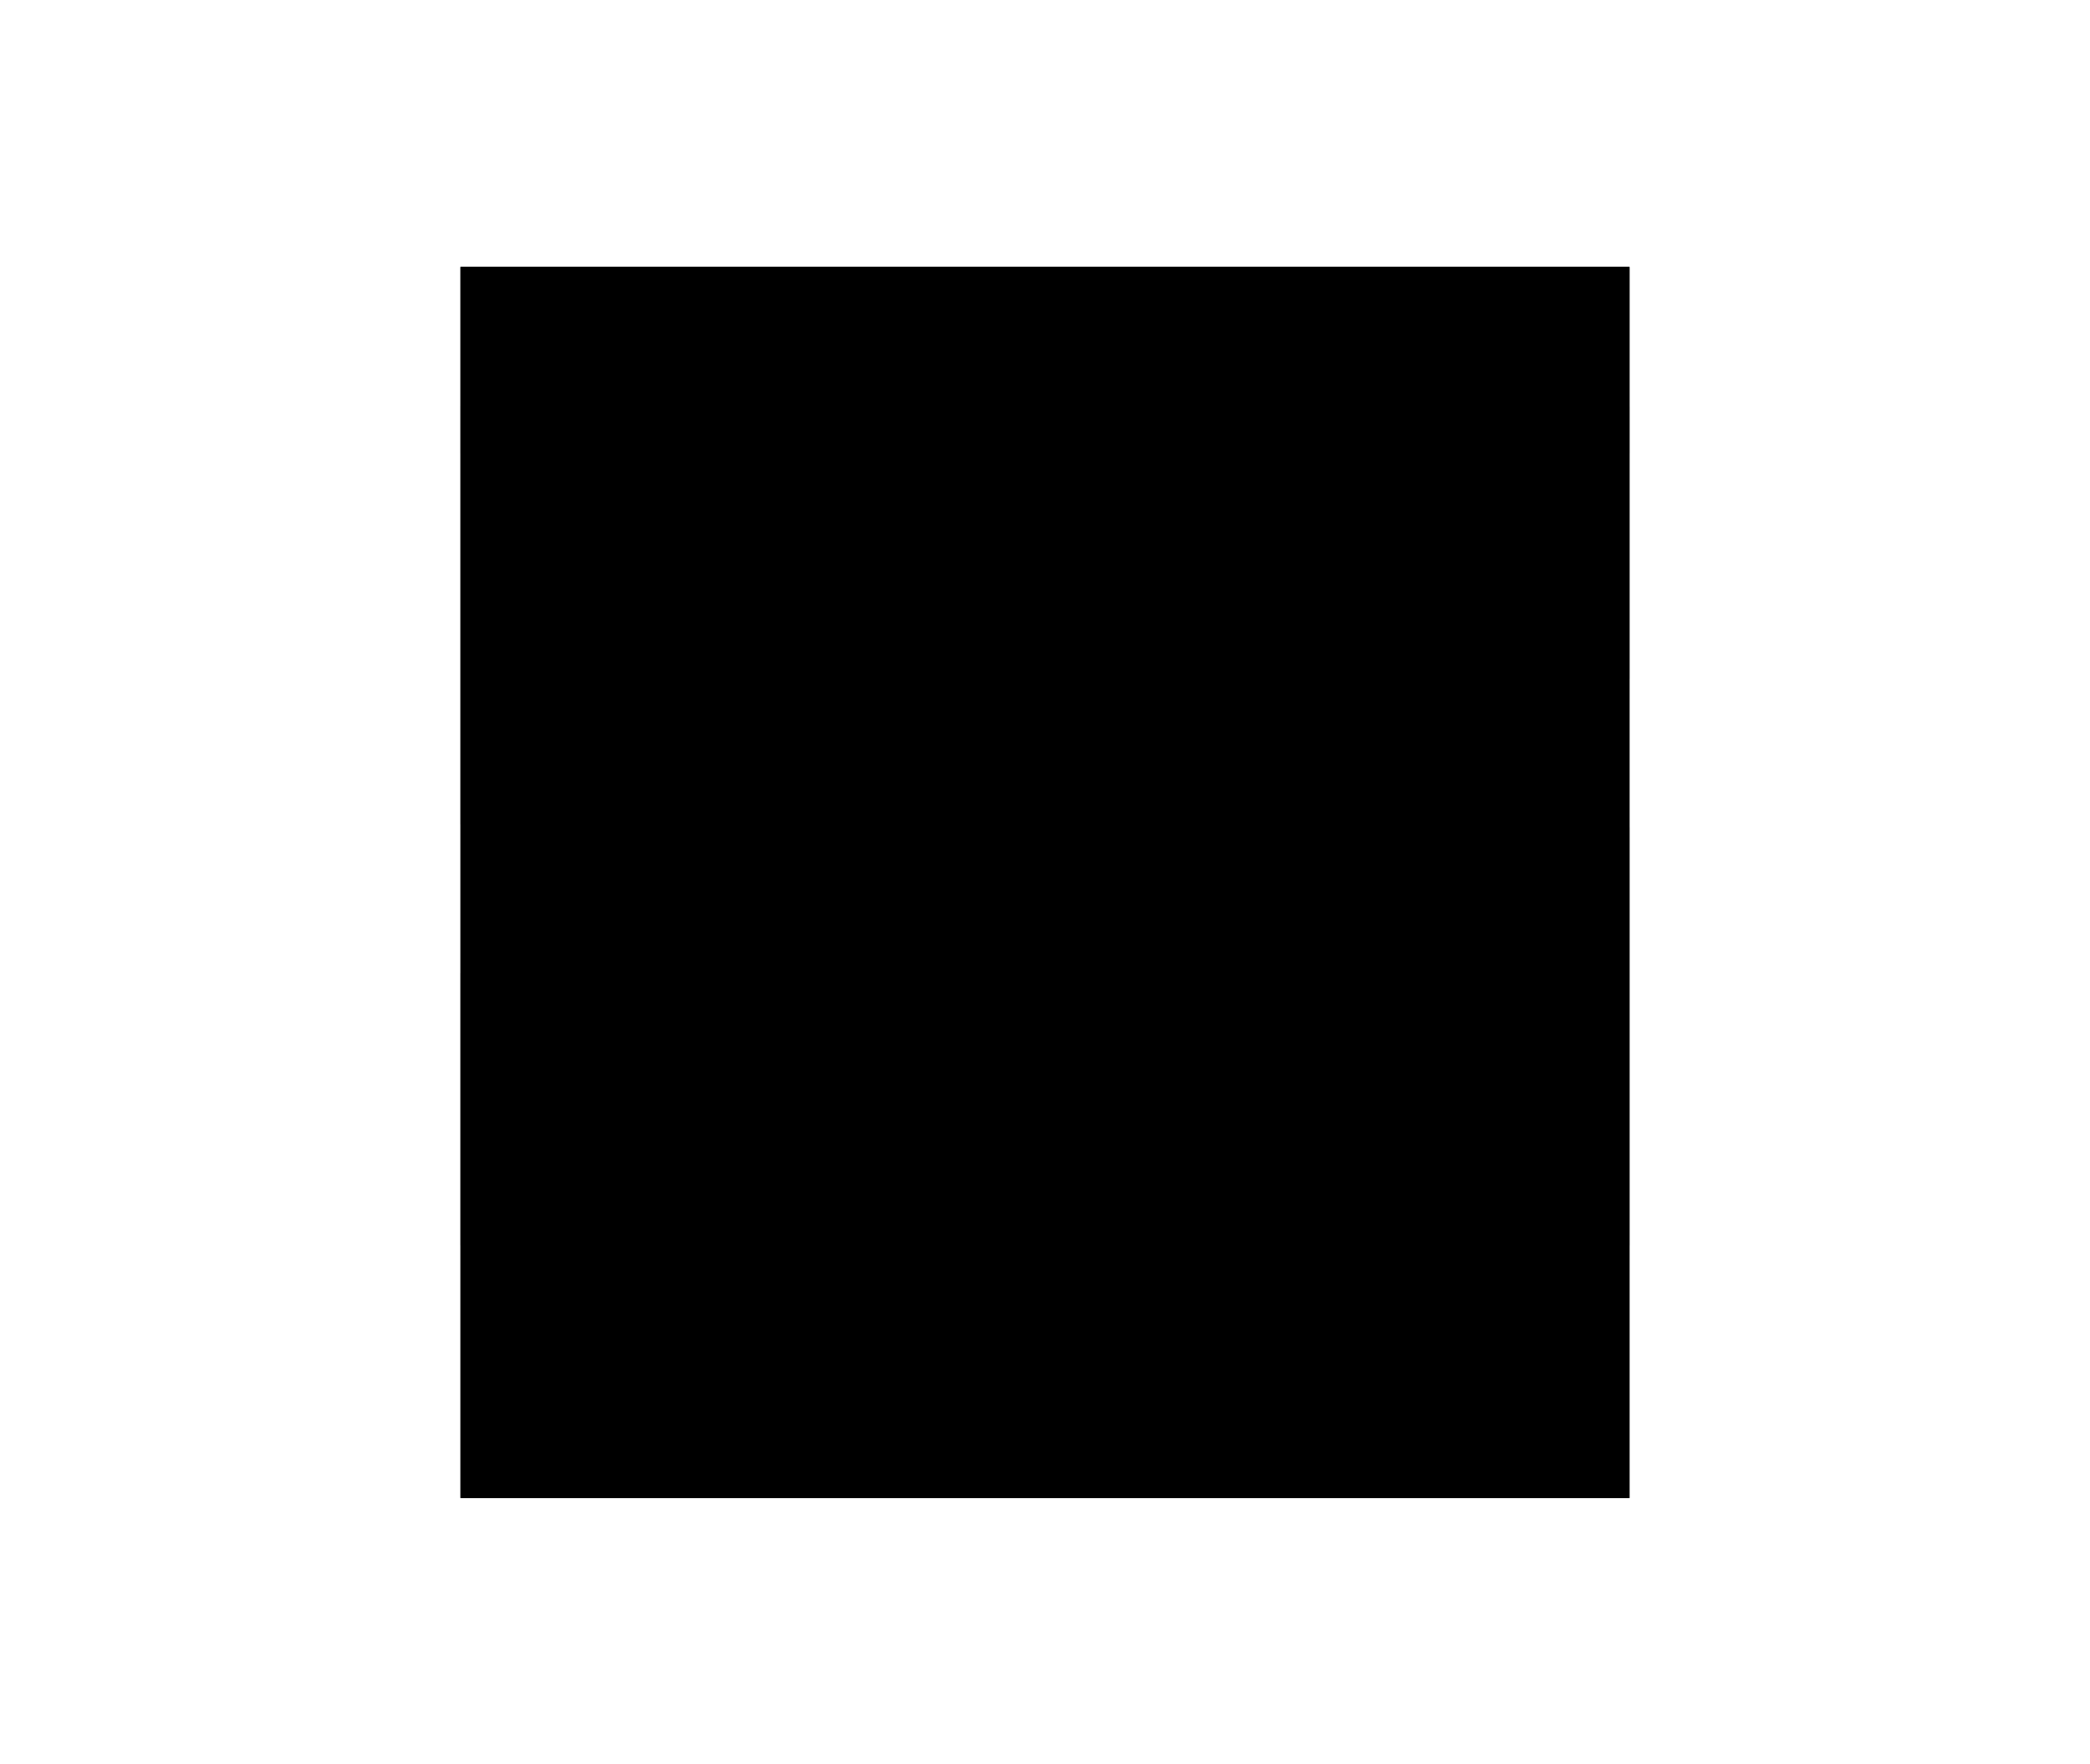 <?xml version="1.0" encoding="utf-8"?>
<!-- Generator: Adobe Illustrator 22.1.0, SVG Export Plug-In . SVG Version: 6.00 Build 0)  -->
<svg version="1.1" id="Layer_1" xmlns="http://www.w3.org/2000/svg" xmlns:xlink="http://www.w3.org/1999/xlink" x="0px" y="0px"
	 viewBox="0 0 205.1 173.1" style="enable-background:new 0 0 205.1 173.1;" xml:space="preserve">
<style type="text/css">
	.st0{clip-path:url(#SVGID_2_);fill:#5E5E5E;}
	.st1{clip-path:url(#SVGID_4_);fill:#5E5E5E;}
	.st2{clip-path:url(#SVGID_6_);fill:#5E5E5E;}
	.st3{clip-path:url(#SVGID_8_);fill:#5E5E5E;}
	.st4{clip-path:url(#SVGID_10_);fill:#5E5E5E;}
	.st5{clip-path:url(#SVGID_12_);fill:#5E5E5E;}
	.st6{clip-path:url(#SVGID_14_);fill:#5E5E5E;}
	.st7{clip-path:url(#SVGID_16_);}
	.st8{clip-path:url(#SVGID_22_);}
	.st9{clip-path:url(#SVGID_23_);}
	.st10{clip-path:url(#SVGID_24_);}
	.st11{clip-path:url(#SVGID_25_);}
	.st12{clip-path:url(#SVGID_26_);fill:#1C87C8;}
</style>
<g>
	<g>
		<g>
			<defs>
				<rect id="SVGID_1_" x="45.2" y="26.2" width="114.7" height="120.8"/>
			</defs>
			<clipPath id="SVGID_2_">
				<use xlink:href="#SVGID_1_"  style="overflow:visible;"/>
			</clipPath>
			<path class="st0" d="M49.8,30.8h105.5V40H49.8V30.8z M45.2,44.5h114.7V26.2H45.2V44.5z"/>
		</g>
		<g>
			<defs>
				<rect id="SVGID_3_" x="45.2" y="26.2" width="114.7" height="120.8"/>
			</defs>
			<clipPath id="SVGID_4_">
				<use xlink:href="#SVGID_3_"  style="overflow:visible;"/>
			</clipPath>
			<rect x="56.2" y="33" class="st1" width="4.6" height="4.6"/>
		</g>
		<g>
			<defs>
				<rect id="SVGID_5_" x="45.2" y="26.2" width="114.7" height="120.8"/>
			</defs>
			<clipPath id="SVGID_6_">
				<use xlink:href="#SVGID_5_"  style="overflow:visible;"/>
			</clipPath>
			<rect x="65.4" y="33" class="st2" width="4.6" height="4.6"/>
		</g>
		<g>
			<defs>
				<rect id="SVGID_7_" x="45.2" y="26.2" width="114.7" height="120.8"/>
			</defs>
			<clipPath id="SVGID_8_">
				<use xlink:href="#SVGID_7_"  style="overflow:visible;"/>
			</clipPath>
			<rect x="74.6" y="33" class="st3" width="4.6" height="4.6"/>
		</g>
		<g>
			<defs>
				<rect id="SVGID_9_" x="45.2" y="26.2" width="114.7" height="120.8"/>
			</defs>
			<clipPath id="SVGID_10_">
				<use xlink:href="#SVGID_9_"  style="overflow:visible;"/>
			</clipPath>
			<polygon class="st4" points="155.3,81.2 155.3,117.6 117.8,117.6 117.8,122.2 159.9,122.2 159.9,81.2 			"/>
		</g>
		<g>
			<defs>
				<rect id="SVGID_11_" x="45.2" y="26.2" width="114.7" height="120.8"/>
			</defs>
			<clipPath id="SVGID_12_">
				<use xlink:href="#SVGID_11_"  style="overflow:visible;"/>
			</clipPath>
			<polygon class="st5" points="45.2,95.5 45.2,122.2 87.3,122.2 87.3,117.6 49.8,117.6 49.8,97.4 65.1,82.1 76.7,93.7 80,90.4 
				65.1,75.6 			"/>
		</g>
		<g>
			<defs>
				<rect id="SVGID_13_" x="45.2" y="26.2" width="114.7" height="120.8"/>
			</defs>
			<clipPath id="SVGID_14_">
				<use xlink:href="#SVGID_13_"  style="overflow:visible;"/>
			</clipPath>
			<polygon class="st6" points="45.2,39.9 45.2,80.9 49.8,80.9 49.8,44.5 155.3,44.5 155.3,64.7 140,80 128.4,68.4 125.1,71.7 
				140,86.5 159.2,67.3 159.9,66.6 159.9,39.9 			"/>
		</g>
		<g>
			<defs>
				<rect id="SVGID_15_" x="45.2" y="26.2" width="114.7" height="120.8"/>
			</defs>
			<clipPath id="SVGID_16_">
				<use xlink:href="#SVGID_15_"  style="overflow:visible;"/>
			</clipPath>
			<g class="st7">
				<g>
					<defs>
						<rect id="SVGID_17_" x="45.2" y="26.2" width="114.7" height="120.8"/>
					</defs>
					<defs>
						<rect id="SVGID_18_" x="45.2" y="26.2" width="114.7" height="120.8"/>
					</defs>
					<defs>
						<rect id="SVGID_19_" x="45.2" y="26.2" width="114.7" height="120.8"/>
					</defs>
					<defs>
						<rect id="SVGID_20_" x="45.2" y="26.2" width="114.7" height="120.8"/>
					</defs>
					<defs>
						<rect id="SVGID_21_" x="45.2" y="26.2" width="114.7" height="120.8"/>
					</defs>
					<clipPath id="SVGID_22_">
						<use xlink:href="#SVGID_17_"  style="overflow:visible;"/>
					</clipPath>
					<clipPath id="SVGID_23_" class="st8">
						<use xlink:href="#SVGID_18_"  style="overflow:visible;"/>
					</clipPath>
					<clipPath id="SVGID_24_" class="st9">
						<use xlink:href="#SVGID_19_"  style="overflow:visible;"/>
					</clipPath>
					<clipPath id="SVGID_25_" class="st10">
						<use xlink:href="#SVGID_20_"  style="overflow:visible;"/>
					</clipPath>
					<clipPath id="SVGID_26_" class="st11">
						<use xlink:href="#SVGID_21_"  style="overflow:visible;"/>
					</clipPath>
					<path class="st12" d="M95.9,71.2l13.2,13.2L120.6,73c-3.1-6.9-10-11.7-18-11.7c-10.9,0-19.7,8.8-19.7,19.7c0,1,0.1,2,0.3,3
						L95.9,71.2z"/>
					<path class="st12" d="M109.2,90.9L95.9,77.7L84.6,89.1c3.1,6.9,10,11.7,18,11.7c10.9,0,19.7-8.8,19.7-19.7c0-1-0.1-2-0.3-3
						L109.2,90.9z"/>
					<path class="st12" d="M102.6,110c-15.9,0-28.9-13-28.9-28.9s13-28.9,28.9-28.9s28.9,13,28.9,28.9C131.4,97,118.5,110,102.6,110
						 M102.6,56.7c-13.4,0-24.3,10.9-24.3,24.3s10.9,24.3,24.3,24.3s24.3-10.9,24.3-24.3C126.9,67.6,116,56.7,102.6,56.7"/>
					<rect x="100.3" y="107.7" class="st12" width="4.6" height="12.2"/>
					<path class="st12" d="M102.6,146.8c-2,0-3.9-0.8-5.4-2.2c-1.4-1.4-2.2-3.4-2.2-5.4v-21.7h15.2v21.7c0,2-0.8,3.9-2.2,5.4
						C106.5,146.1,104.6,146.8,102.6,146.8 M99.5,122.2v17.1c0,0.8,0.3,1.6,0.9,2.1c1.1,1.1,3.1,1.2,4.3,0c0.6-0.6,0.9-1.3,0.9-2.1
						v-17.1C105.6,122.2,99.5,122.2,99.5,122.2z"/>
				</g>
			</g>
		</g>
	</g>
</g>
</svg>
